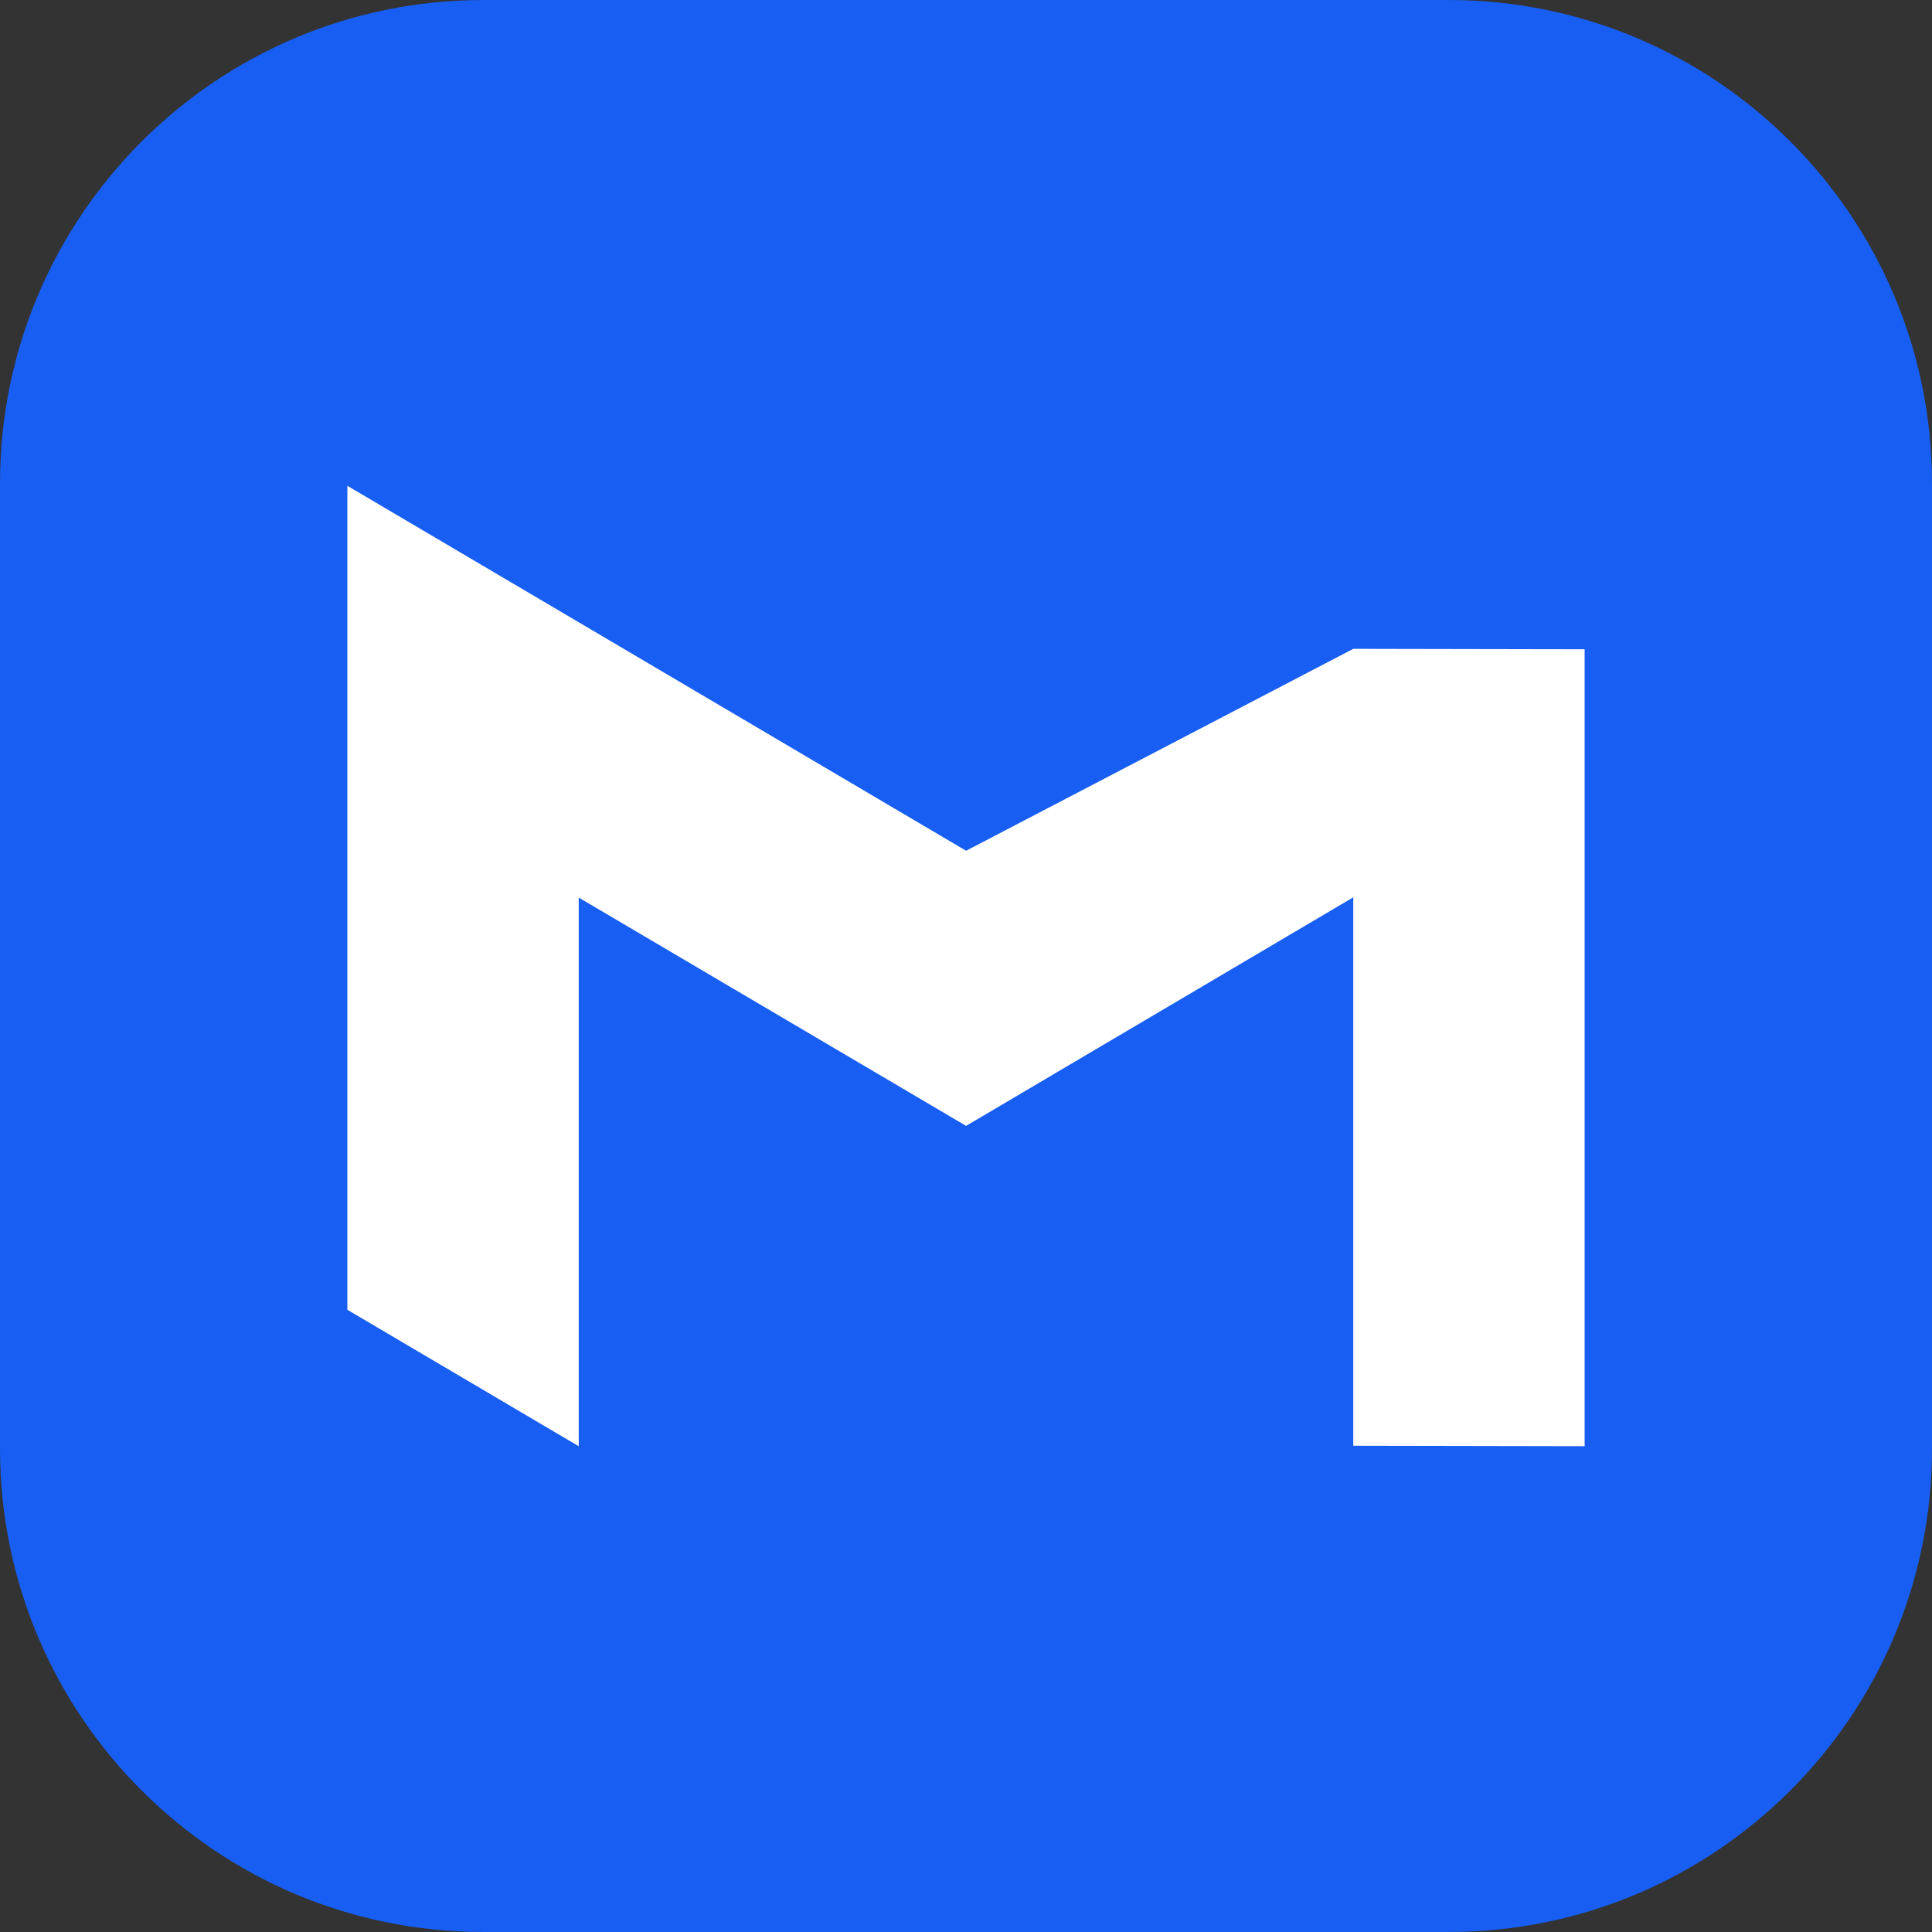 <svg width="80" height="80" fill="none" xmlns="http://www.w3.org/2000/svg"><rect width="100%" height="100%" fill="#333333" stroke="none"/><path d="M59.984 0H20.016C8.96 0 0 8.961 0 20.016v39.968C0 71.04 8.961 80 20.016 80h39.968C71.04 80 80 71.039 80 59.984V20.016C80 8.96 71.039 0 59.984 0Z" fill="#185EF2"/><path d="M14.384 54.234V20.116l25.62 15.112 16.032-8.361 9.58.018v32.999l-9.58-.018v-22.71L40.004 46.62l-16.04-9.453v22.718l-9.58-5.65Z" fill="#fff"/></svg>